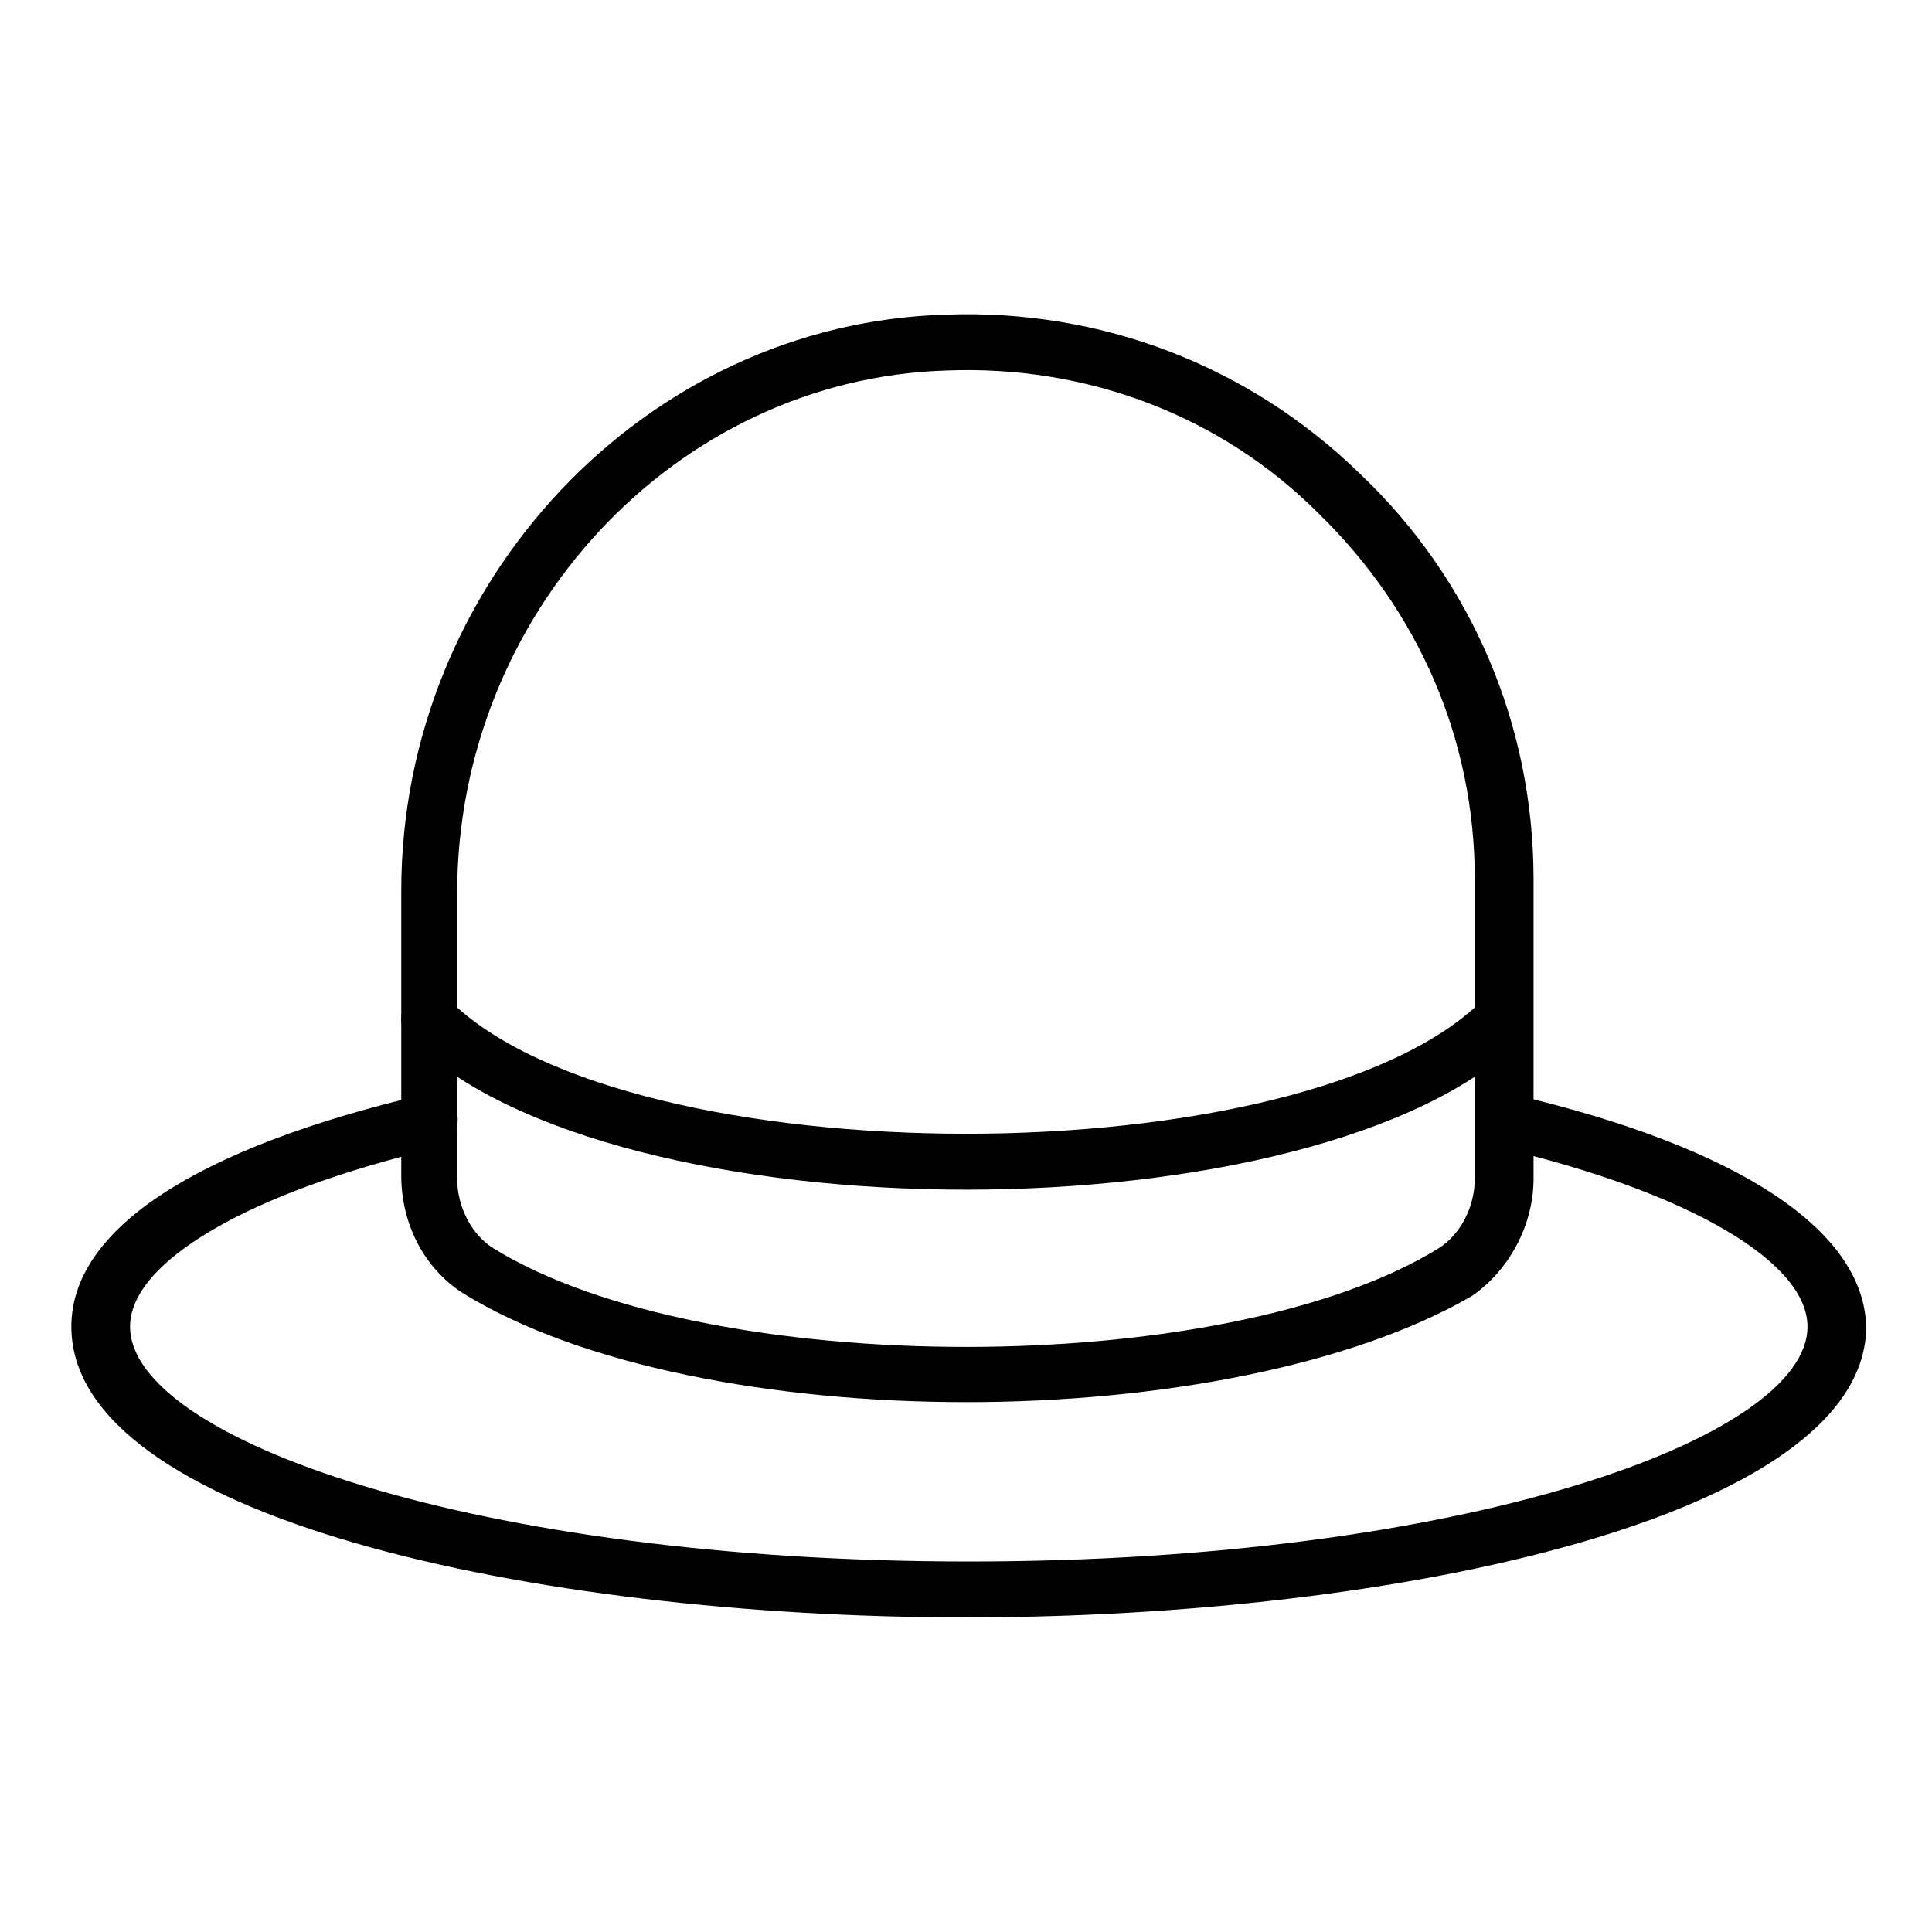 <?xml version="1.0" encoding="UTF-8"?>
<!-- Uploaded to: SVG Repo, www.svgrepo.com, Generator: SVG Repo Mixer Tools -->
<svg fill="#000000" width="800px" height="800px" version="1.1" viewBox="144 144 512 512" xmlns="http://www.w3.org/2000/svg">
 <g>
  <path d="m400 572.63c-114.84 0-237.09-26.672-237.09-77.055 0-25.93 33.34-47.418 93.352-61.496 3.703-0.742 8.148 1.48 8.891 5.188 0.742 3.703-1.48 8.148-5.188 8.891-50.383 11.855-81.5 30.375-81.5 47.418 0 29.637 91.129 62.234 222.27 62.234 131.14 0 222.27-32.598 222.27-62.234 0-17.039-31.117-35.562-81.5-47.418-3.703-0.742-6.668-5.188-5.188-8.891 1.48-3.703 5.188-6.668 8.891-5.188 60.012 14.078 93.352 36.305 93.352 62.234-1.477 49.645-123.73 76.316-238.56 76.316z"/>
  <path d="m400 515.58c-51.121 0-102.24-9.633-133.36-28.895-10.371-6.668-16.301-18.523-16.301-31.117v-75.57c0-81.5 64.457-150.4 144.48-152.62 40.75-1.48 80.016 13.336 109.65 42.23 29.637 28.152 45.938 66.68 45.938 107.43v79.277c0 12.594-6.668 24.449-16.301 31.117-31.859 18.52-82.98 28.152-134.1 28.152zm-5.188-273.39c-71.867 2.223-129.66 64.457-129.66 138.55v75.57c0 7.41 3.703 14.816 9.633 18.523 56.309 34.82 194.11 34.82 250.42 0 5.926-3.703 9.633-11.113 9.633-18.523l-0.004-79.273c0-37.043-14.816-71.125-41.488-97.059-25.93-25.93-61.496-39.266-98.539-37.785z"/>
  <path d="m400 459.27c-60.012 0-120.77-13.336-147.44-40.008-2.965-2.965-2.965-7.41 0-10.371 2.965-2.965 7.41-2.965 10.371 0 47.418 47.418 226.71 47.418 274.13 0 2.965-2.965 7.41-2.965 10.371 0 2.965 2.965 2.965 7.41 0 10.371-26.672 26.672-87.426 40.008-147.44 40.008z"/>
 </g>
</svg>